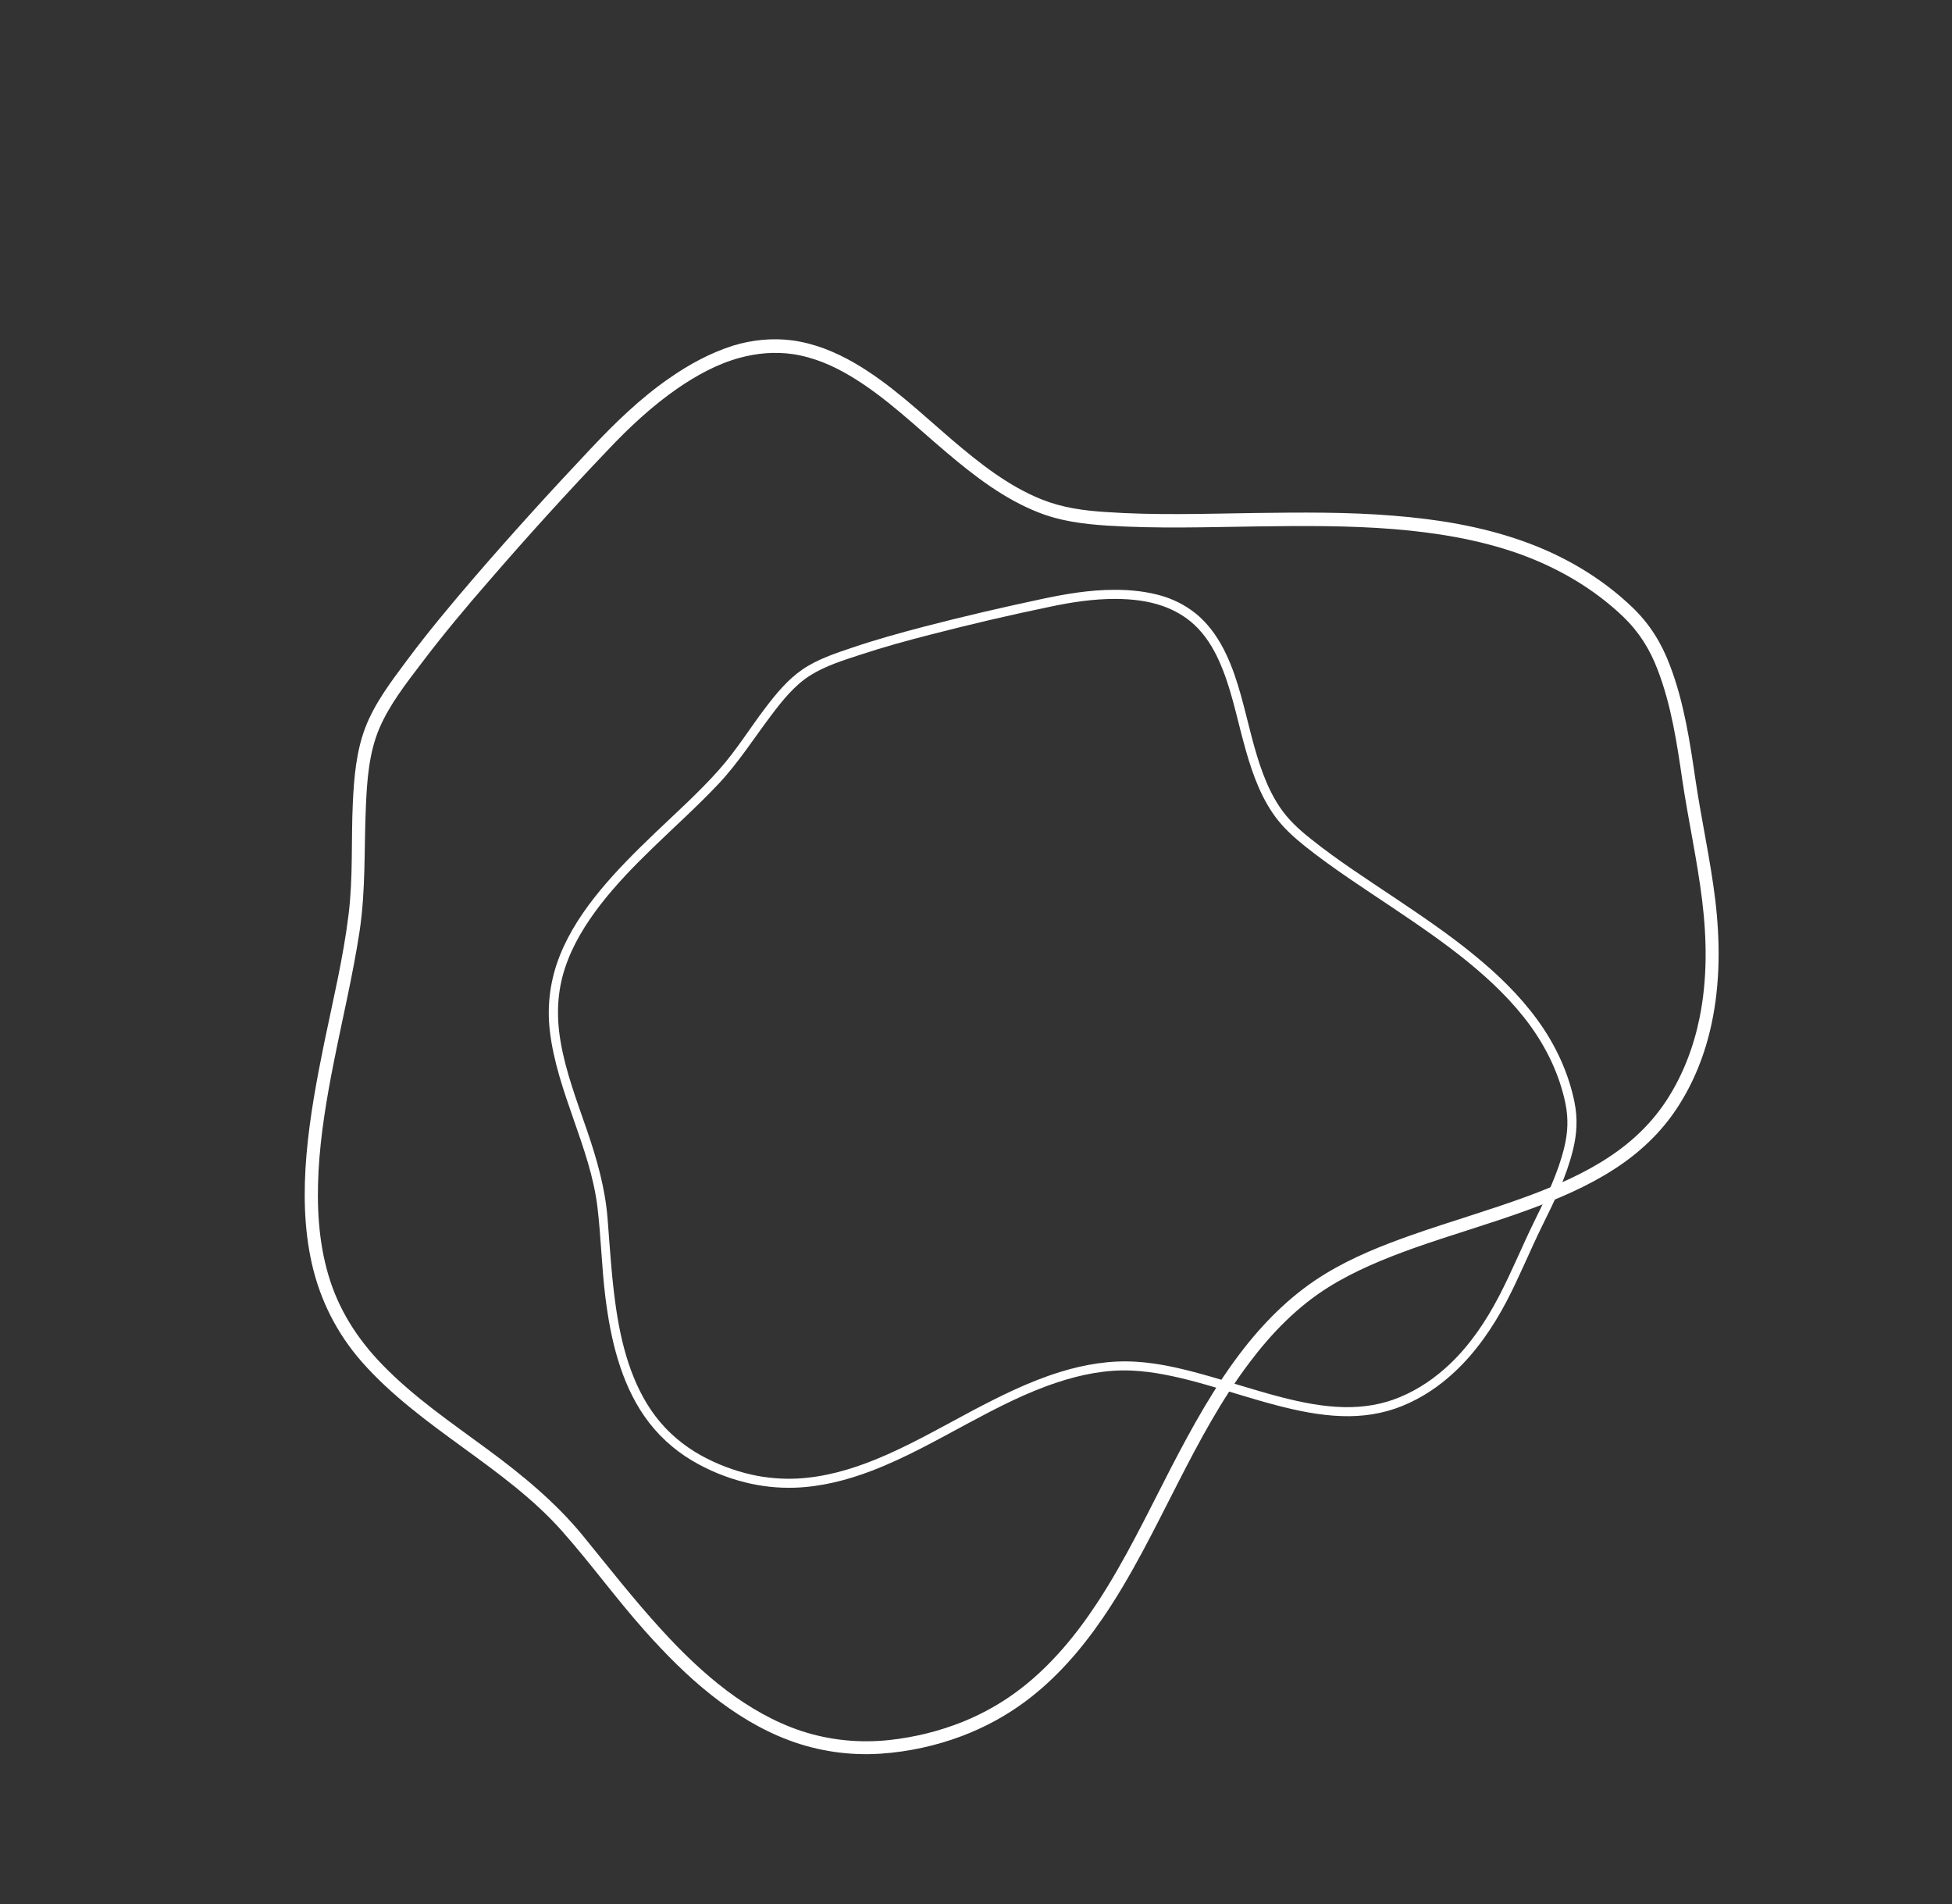 <?xml version="1.0" encoding="UTF-8"?> <svg xmlns="http://www.w3.org/2000/svg" width="811" height="791" viewBox="0 0 811 791" fill="none"><rect x="0" y="0" width="811" height="791" fill="#333333" stroke="none"/> <path fill-rule="evenodd" clip-rule="evenodd" d="M278.078 157.103C265.939 165.495 255.404 175.774 245.321 186.491C228.839 203.953 212.703 221.701 197.019 239.886C187.372 251.125 177.83 262.516 168.997 274.391C162.563 283.034 155.659 292.077 151.779 302.251C147.996 312.132 147.081 323.027 146.587 333.557C145.872 348.958 146.73 364.471 144.82 379.874C142.632 397.792 138.373 415.419 134.729 433.07C131.574 448.51 128.676 463.997 127.335 479.682C126.052 494.801 126.225 510.188 129.596 525.012C133.042 540.159 140.012 553.917 150.274 565.625C162.521 579.556 177.566 590.504 192.49 601.386C206.946 611.916 221.644 622.58 233.576 636.054C245.473 649.478 256.044 664.119 267.991 677.508C276.525 687.039 285.564 696.221 295.587 704.124C305.334 711.843 316.069 718.504 327.753 722.861C339.97 727.449 353.077 729.325 366.066 728.434C377.488 727.655 388.912 725.15 399.593 721.136C408.9 717.623 417.724 712.871 425.743 706.953C438.562 697.491 449.131 685.315 458.096 672.225C470.255 654.455 479.669 634.987 489.465 615.854C498.289 598.667 507.436 581.407 519.125 565.984C528.277 553.814 539.053 542.693 552.067 534.595C562.938 527.828 574.832 522.976 586.855 518.634C602.696 513.001 618.879 508.405 634.7 502.636C647.112 498.1 659.376 492.917 670.495 485.754C680.907 479.08 690.006 470.617 696.801 460.226C703.763 449.645 708.448 437.716 711.094 425.325C714.734 408.425 714.678 390.935 712.648 373.835C710.627 357.18 706.901 340.654 704.436 324.005C702.084 307.953 699.642 291.662 693.823 276.434C690.329 267.163 685.477 259.281 678.323 252.392C665.212 239.807 649.327 230.563 632.187 224.585C615.098 218.571 597.091 215.664 579.127 214.225C559.864 212.636 540.496 212.842 521.163 213.098C500.585 213.392 479.929 214.114 459.354 212.682C450.127 212.095 441.367 210.885 432.789 207.452C418.934 201.899 407.022 192.455 395.757 182.865C382.62 171.647 369.976 159.414 354.921 150.72C346.953 146.116 338.255 142.616 329.101 141.378C320.89 140.313 312.508 141.164 304.597 143.562C295.162 146.565 286.236 151.387 278.078 157.103ZM281.667 161.213C289.542 155.844 298.093 151.13 307.35 148.625C314.518 146.667 321.931 146.036 329.306 147.08C337.965 148.36 346.134 151.851 353.588 156.361C368.149 165.096 380.431 177.131 393.323 187.994C404.865 197.768 417.169 207.239 431.332 212.804C440.614 216.499 450.091 217.664 459.967 218.326C480.694 219.653 501.521 218.963 522.321 218.665C541.21 218.416 560.169 218.268 579.004 219.778C596.439 221.208 613.932 224.021 630.488 229.804C646.702 235.524 661.808 244.183 674.292 256.077C680.96 262.479 685.458 269.632 688.718 278.24C694.373 292.908 696.721 308.738 698.995 324.246C701.441 340.758 705.113 357.097 707.15 373.667C709.183 390.015 709.414 406.785 706.085 422.945C703.653 434.889 699.267 446.385 692.675 456.636C686.448 466.335 678.158 474.239 668.61 480.54C658.051 487.54 646.297 492.596 634.445 496.969C618.709 502.754 602.612 507.366 586.787 512.913C574.457 517.243 562.204 522.118 550.976 528.907C537.669 536.908 526.497 547.778 516.951 559.921C504.92 575.28 495.481 592.443 486.506 609.735C476.756 628.611 467.595 647.904 455.915 665.718C447.175 679.026 436.902 691.522 424.243 701.323C416.886 707.009 408.742 711.665 400.101 715.167C390.272 719.116 379.856 721.673 369.345 722.797C357.08 724.085 344.735 722.881 333.044 719.054C321.816 715.355 311.486 709.388 302.023 702.296C292.179 694.869 283.303 686.248 275 677.157C263.477 664.598 252.961 651.118 242.177 637.899C230.731 623.938 216.944 612.645 202.468 601.978C187.524 590.96 172.009 580.412 159.038 567.057C148.52 556.276 140.584 543.933 136.365 529.396C132.294 515.506 131.588 500.862 132.338 486.485C133.173 471.151 135.752 455.959 138.743 440.932C142.329 422.871 146.635 404.988 149.399 386.821C151.962 369.768 151.263 352.647 151.997 335.435C152.448 324.411 153.261 312.612 157.686 302.361C161.882 292.644 168.739 283.858 175.126 275.472C184.03 263.698 193.521 252.342 203.238 241.204C219.191 222.759 235.611 204.666 252.431 187.044C261.359 177.575 270.945 168.626 281.667 161.213Z" fill="white"></path> <path fill-rule="evenodd" clip-rule="evenodd" d="M462.981 245.002C452.724 245.002 442.637 246.716 432.637 248.859C416.31 252.33 400.069 256.101 383.914 260.301C373.956 262.915 363.998 265.658 354.253 268.957C347.159 271.357 339.636 273.8 333.397 278.085C327.328 282.242 322.498 288.113 318.053 293.942C311.557 302.47 305.915 311.683 298.735 319.74C290.401 329.125 280.999 337.525 271.938 346.181C264.031 353.767 256.253 361.48 249.286 369.923C242.576 378.065 236.593 386.936 232.661 396.75C228.643 406.778 227.19 417.406 228.429 428.162C229.925 440.976 234.199 453.189 238.43 465.317C242.533 477.059 246.722 488.973 248.218 501.401C249.713 513.786 249.97 526.342 251.509 538.727C252.62 547.555 254.158 556.383 256.766 564.868C259.287 573.139 262.792 581.196 267.749 588.31C272.921 595.766 279.674 602.023 287.452 606.652C294.29 610.723 301.812 613.808 309.505 615.737C316.215 617.408 323.139 618.179 330.063 617.965C341.132 617.622 351.988 614.837 362.288 610.894C376.264 605.537 389.342 598.123 402.506 591.052C414.344 584.71 426.397 578.453 439.176 574.253C449.219 570.911 459.776 568.811 470.418 569.325C479.308 569.754 488.026 571.682 496.617 573.953C507.9 576.996 518.969 580.767 530.295 583.724C539.185 586.038 548.246 587.924 557.435 588.224C566.025 588.524 574.573 587.281 582.565 584.024C590.728 580.724 598.122 575.753 604.533 569.711C613.294 561.483 620.175 551.455 625.774 540.87C631.202 530.542 635.604 519.614 640.776 509.114C645.776 499.001 650.819 488.716 653.512 477.702C655.179 471.017 655.521 464.589 654.153 457.818C651.631 445.433 646.204 433.862 638.767 423.662C631.373 413.463 622.227 404.678 612.525 396.75C602.14 388.222 590.985 380.679 579.83 373.18C567.948 365.209 555.853 357.452 544.656 348.495C539.612 344.51 535.082 340.353 531.535 334.996C525.808 326.34 522.73 316.226 520.081 306.284C517.003 294.67 514.61 282.671 509.439 271.743C506.703 265.958 503.113 260.515 498.369 256.187C494.095 252.33 488.967 249.501 483.496 247.744C476.914 245.73 469.905 244.959 462.981 245.002ZM463.409 248.773C470.033 248.816 476.786 249.501 483.069 251.73C487.941 253.444 492.428 256.015 496.232 259.529C500.677 263.686 503.968 268.915 506.447 274.443C511.319 285.199 513.584 296.941 516.662 308.255C519.397 318.412 522.688 328.697 528.586 337.482C532.432 343.267 537.39 347.681 542.775 351.967C554.101 360.923 566.282 368.766 578.291 376.822C589.19 384.15 600.088 391.564 610.26 399.878C619.663 407.592 628.552 416.12 635.732 425.977C642.742 435.662 647.956 446.59 650.392 458.332C651.674 464.631 651.418 470.502 649.879 476.716C647.315 487.344 642.4 497.329 637.57 507.1C632.442 517.514 628.082 528.313 622.697 538.598C617.397 548.755 610.901 558.44 602.61 566.368C596.498 572.239 589.446 577.082 581.625 580.339C574.231 583.424 566.367 584.667 558.418 584.496C549.613 584.324 540.895 582.567 532.389 580.382C521.106 577.468 510.08 573.739 498.839 570.654C490.078 568.254 481.145 566.197 472.042 565.64C461.272 564.954 450.587 566.754 440.33 569.925C427.38 573.953 415.199 580.039 403.232 586.381C390.197 593.324 377.332 600.738 363.613 606.309C353.356 610.466 342.543 613.551 331.431 614.151C324.977 614.494 318.481 613.937 312.155 612.523C304.975 610.894 298.009 608.237 291.555 604.723C284.033 600.609 277.451 595.038 272.28 588.224C267.322 581.667 263.775 574.168 261.168 566.368C258.475 558.226 256.808 549.783 255.654 541.298C254.03 529.556 253.346 517.685 252.406 505.858C251.38 493.344 247.961 481.43 243.901 469.603C239.713 457.389 235.011 445.218 232.874 432.448C231.122 422.12 231.464 411.92 234.798 401.935C237.96 392.379 243.345 383.722 249.457 375.794C255.996 367.352 263.475 359.681 271.126 352.267C280.315 343.353 289.845 334.825 298.607 325.525C306.813 316.783 313.181 306.712 320.404 297.156C325.02 291.028 330.148 284.599 336.73 280.485C342.97 276.586 350.364 274.271 357.33 272C367.075 268.786 376.99 266.043 386.949 263.515C403.36 259.272 419.9 255.415 436.483 251.987C445.33 250.101 454.348 248.773 463.409 248.773Z" fill="white"></path> </svg> 